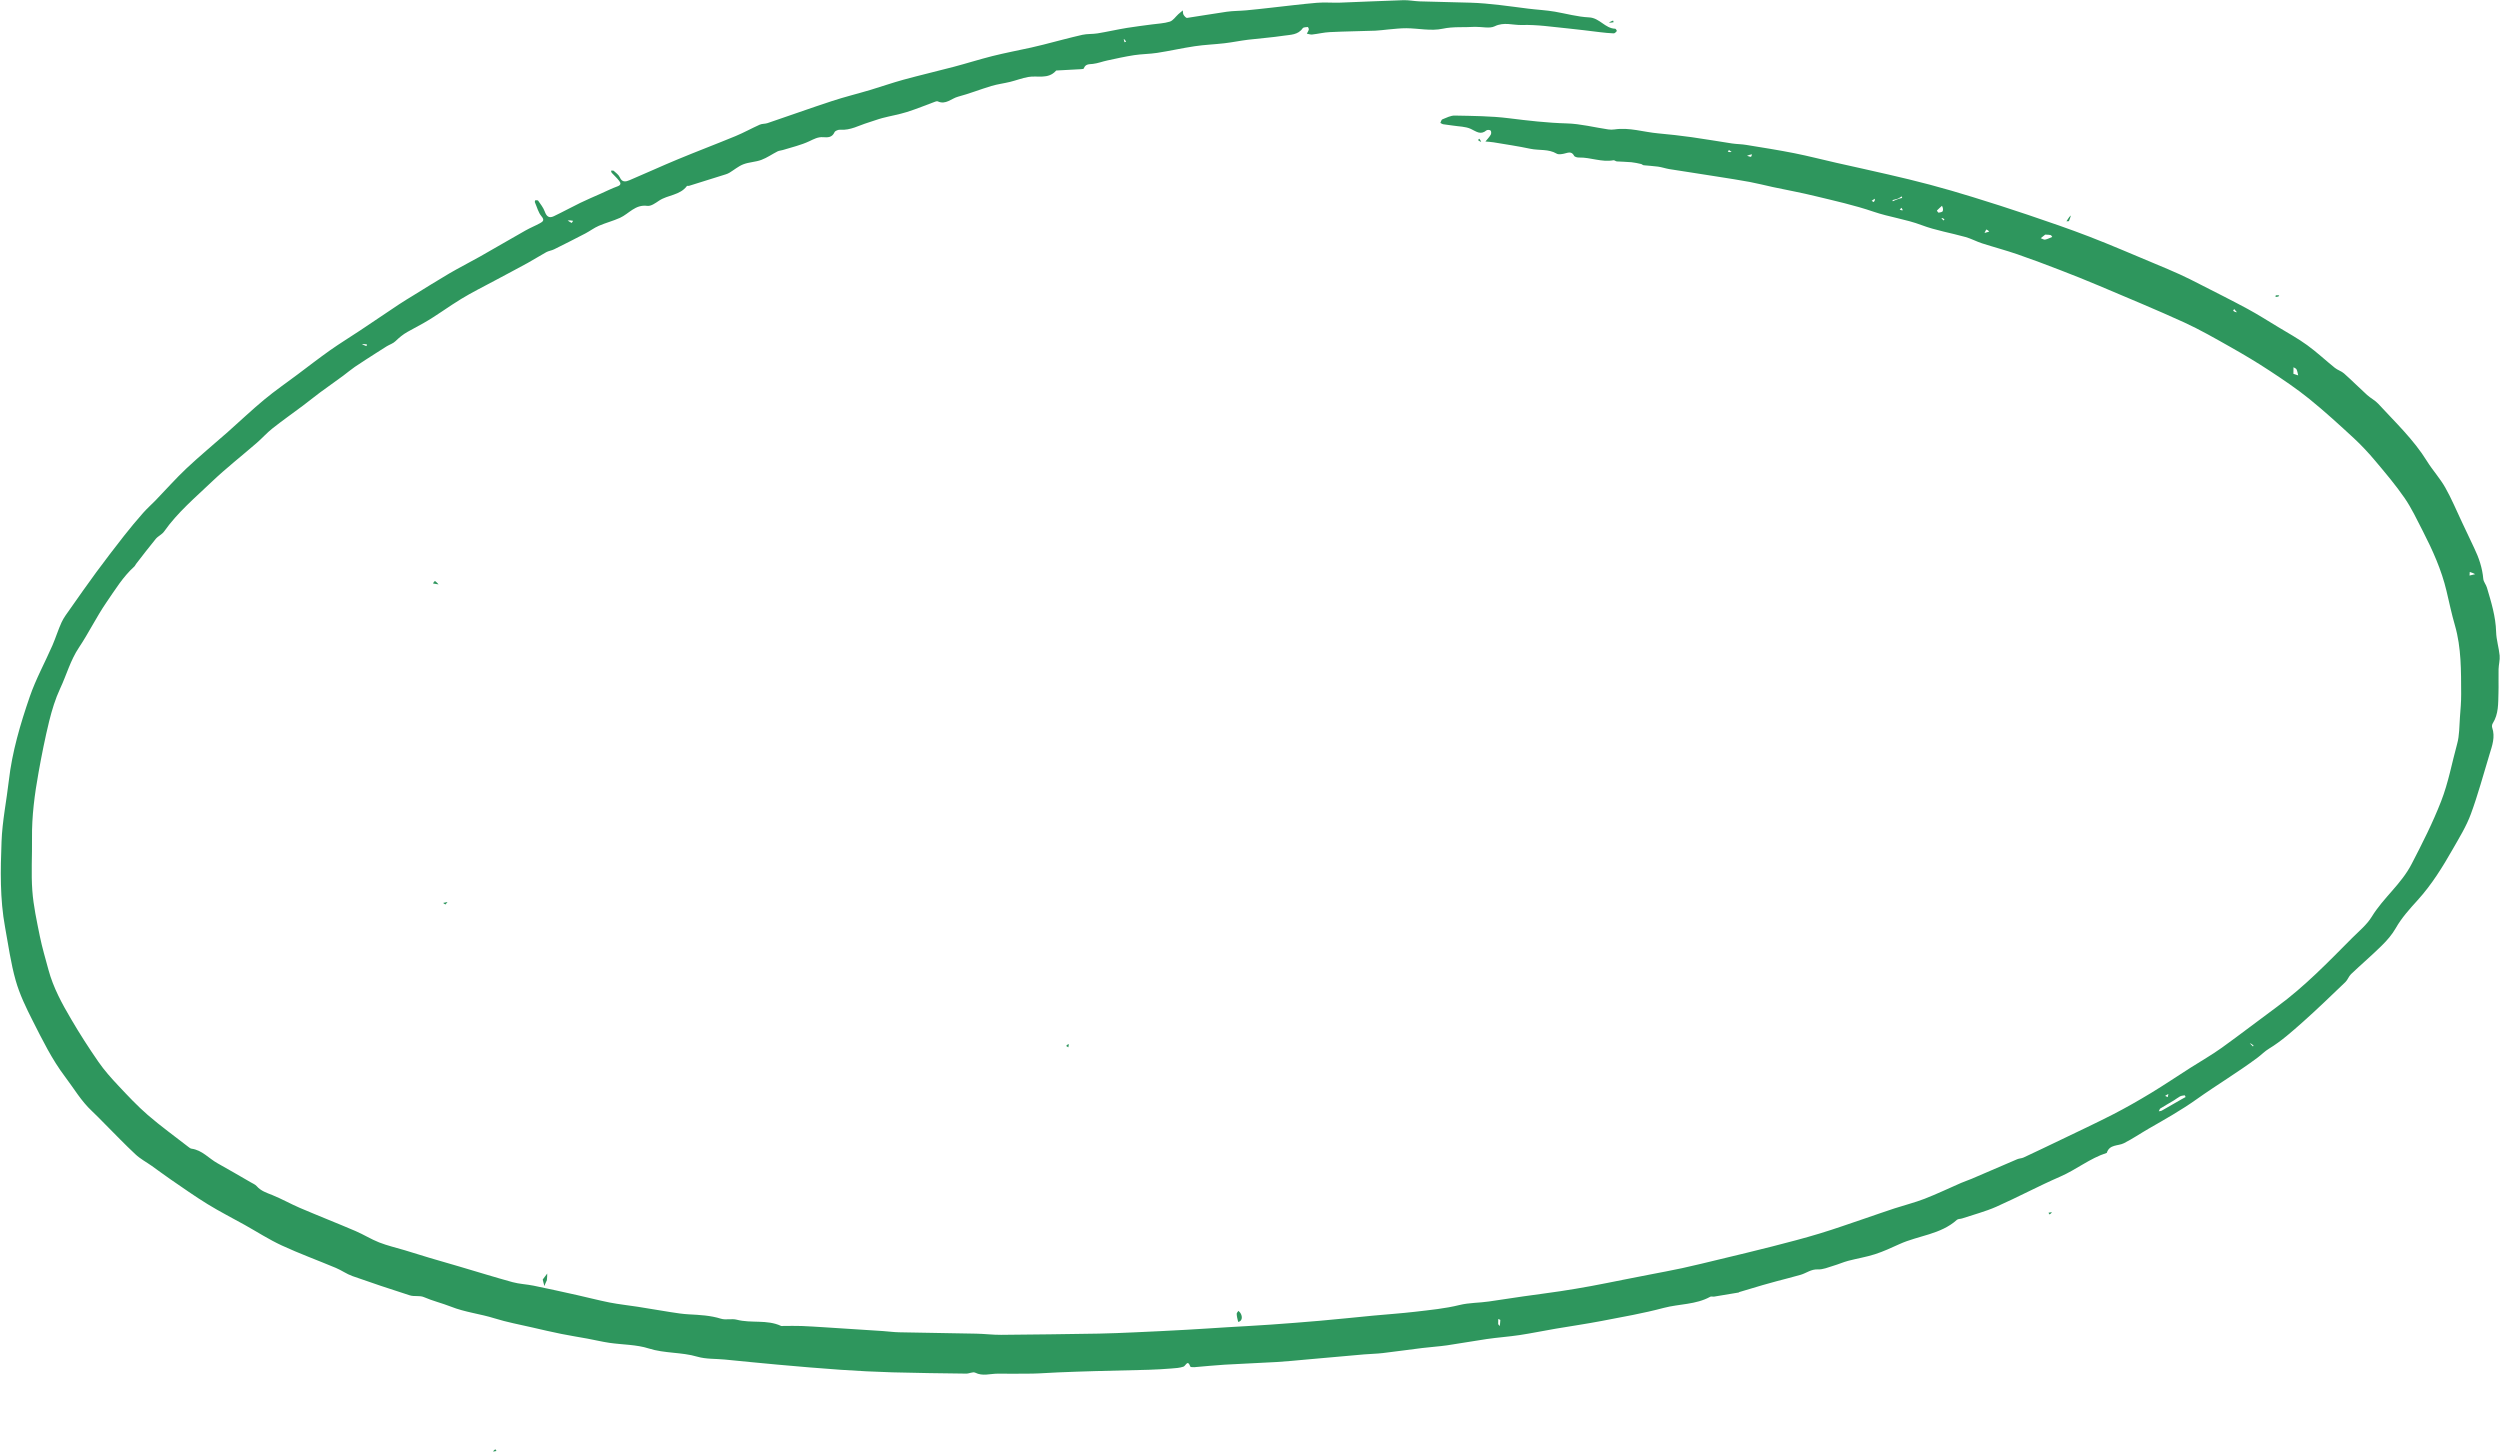 <?xml version="1.0" encoding="UTF-8" standalone="no"?><svg xmlns="http://www.w3.org/2000/svg" xmlns:xlink="http://www.w3.org/1999/xlink" fill="#2e965d" height="272.6" preserveAspectRatio="xMidYMid meet" version="1" viewBox="-0.2 0.0 469.5 272.6" width="469.5" zoomAndPan="magnify"><g id="change1_1"><path d="M276.83,5.04c-2.12,0.14-4.08-0.08-6.13,0.36c-2.15,0.46-4.51-0.08-6.78-0.1c-1.13-0.01-2.26,0.14-3.39,0.23 c-0.81,0.07-1.62,0.2-2.43,0.23c-2.86,0.1-5.72,0.13-8.57,0.27c-1.1,0.05-2.19,0.33-3.3,0.45c-0.33,0.04-0.67-0.1-1.01-0.16 c0.13-0.26,0.31-0.5,0.37-0.77c0.04-0.14-0.14-0.48-0.19-0.48c-0.33,0.04-0.81,0.03-0.96,0.24c-0.88,1.27-2.28,1.2-3.53,1.39 c-2.23,0.34-4.48,0.49-6.72,0.76c-1.48,0.18-2.94,0.49-4.42,0.66c-1.86,0.22-3.75,0.28-5.6,0.56c-2.36,0.35-4.7,0.89-7.06,1.25 c-1.43,0.22-2.9,0.21-4.33,0.43c-1.68,0.26-3.34,0.63-5.01,0.99c-0.92,0.19-1.81,0.55-2.73,0.65c-0.72,0.08-1.4-0.01-1.7,0.85 c-0.03,0.1-0.34,0.13-0.53,0.14c-1.55,0.09-3.09,0.16-4.64,0.25c-0.03,0-0.06,0.05-0.09,0.08c-1.47,1.62-3.46,0.82-5.21,1.14 c-1.13,0.21-2.23,0.63-3.35,0.91c-1.17,0.29-2.38,0.43-3.54,0.78c-2.1,0.63-4.15,1.45-6.27,2.01c-1.24,0.33-2.3,1.57-3.79,0.88 c-0.12-0.06-0.31-0.01-0.46,0.04c-1.79,0.66-3.55,1.39-5.37,1.96c-1.5,0.47-3.07,0.73-4.59,1.13c-0.9,0.24-1.77,0.58-2.66,0.85 c-1.72,0.52-3.33,1.49-5.24,1.34c-0.36-0.03-0.96,0.2-1.08,0.47c-0.46,1.03-1.3,0.99-2.15,0.93c-0.98-0.07-1.72,0.36-2.58,0.76 c-1.57,0.74-3.3,1.13-4.97,1.65c-0.32,0.1-0.68,0.11-0.98,0.25c-1.03,0.52-1.99,1.21-3.07,1.61c-1.08,0.4-2.32,0.41-3.39,0.83 c-0.92,0.36-1.72,1.05-2.58,1.57c-0.22,0.13-0.47,0.24-0.71,0.31c-2.31,0.73-4.62,1.45-6.93,2.17c-0.11,0.03-0.31-0.05-0.35,0.01 c-1.3,1.77-3.59,1.66-5.25,2.77c-0.67,0.45-1.52,1.07-2.2,0.97c-2.25-0.31-3.44,1.48-5.13,2.25c-1.28,0.58-2.67,0.93-3.96,1.49 c-0.89,0.38-1.68,0.99-2.54,1.44c-1.95,1.01-3.9,2.01-5.87,2.98c-0.46,0.23-1.01,0.29-1.46,0.53c-1.18,0.65-2.32,1.38-3.5,2.03 c-2.06,1.13-4.14,2.22-6.21,3.33c-2.1,1.13-4.25,2.19-6.28,3.43c-2.38,1.44-4.61,3.14-7.03,4.51c-1,0.57-2.03,1.11-3.04,1.67 c-0.88,0.49-1.57,1.08-2.27,1.75c-0.44,0.43-1.09,0.63-1.64,0.96c-0.68,0.41-1.34,0.84-2,1.27c-1.33,0.86-2.67,1.7-3.98,2.59 c-0.76,0.52-1.46,1.12-2.2,1.67c-1.44,1.05-2.9,2.08-4.34,3.14c-1.08,0.8-2.11,1.65-3.18,2.45c-1.92,1.44-3.89,2.82-5.77,4.31 c-1.05,0.83-1.94,1.85-2.95,2.72c-2.8,2.43-5.73,4.72-8.41,7.27c-3.12,2.98-6.46,5.78-8.98,9.36c-0.39,0.56-1.13,0.86-1.57,1.39 c-1.27,1.54-2.48,3.14-3.71,4.72c-0.12,0.15-0.18,0.35-0.32,0.47c-2.14,1.94-3.62,4.39-5.24,6.74c-1.87,2.73-3.32,5.73-5.14,8.45 c-1.63,2.43-2.34,5.16-3.54,7.71c-0.91,1.94-1.54,4.04-2.06,6.12c-0.78,3.19-1.42,6.42-2,9.65c-0.74,4.09-1.28,8.21-1.23,12.38 c0.04,3.28-0.18,6.57,0.06,9.83c0.21,2.87,0.84,5.72,1.41,8.55c0.43,2.13,1.06,4.21,1.62,6.31c0.9,3.34,2.54,6.35,4.28,9.3 c1.6,2.73,3.31,5.4,5.11,7.99c1.1,1.59,2.41,3.06,3.74,4.47c1.78,1.9,3.57,3.81,5.53,5.51c2.44,2.11,5.07,4,7.62,5.99 c0.18,0.14,0.38,0.3,0.58,0.33c2,0.26,3.26,1.84,4.89,2.74c2.09,1.16,4.16,2.38,6.23,3.57c0.39,0.23,0.85,0.41,1.13,0.73 c0.79,0.91,1.86,1.24,2.93,1.67c1.75,0.71,3.41,1.65,5.15,2.4c3.48,1.49,7,2.87,10.48,4.36c1.5,0.64,2.9,1.53,4.42,2.13 c1.56,0.61,3.2,0.99,4.81,1.47c1.57,0.48,3.13,0.97,4.7,1.44c1.86,0.55,3.73,1.08,5.59,1.63c3.33,0.98,6.64,2.01,9.98,2.93 c1.28,0.35,2.64,0.39,3.95,0.66c2.75,0.56,5.48,1.17,8.22,1.78c2.02,0.45,4.02,0.98,6.05,1.38c1.72,0.34,3.48,0.52,5.22,0.79 c2.07,0.33,4.13,0.69,6.2,1.01c1.14,0.18,2.29,0.36,3.44,0.42c2.04,0.11,4.06,0.2,6.04,0.82c0.92,0.29,2.04-0.06,2.98,0.19 c2.73,0.71,5.66-0.07,8.3,1.16c0.13,0.06,0.32,0.01,0.48,0.01c1.14,0,2.28-0.03,3.41,0.01c1.37,0.05,2.74,0.15,4.12,0.23 c3.71,0.24,7.43,0.48,11.14,0.72c1.01,0.07,2.02,0.21,3.03,0.23c4.84,0.1,9.68,0.16,14.51,0.26c1.55,0.03,3.09,0.23,4.64,0.22 c6.11-0.05,12.22-0.13,18.33-0.23c2.26-0.04,4.51-0.14,6.76-0.24c3.23-0.14,6.45-0.3,9.68-0.48c2.58-0.14,5.17-0.32,7.75-0.48 c2.7-0.16,5.41-0.3,8.11-0.49c3.07-0.22,6.15-0.45,9.21-0.72c3.32-0.29,6.64-0.64,9.96-0.96c2.67-0.25,5.35-0.43,8.01-0.74 c2.77-0.33,5.58-0.59,8.28-1.26c1.84-0.45,3.67-0.39,5.5-0.66c2.16-0.32,4.31-0.65,6.47-0.96c2.31-0.33,4.63-0.62,6.95-0.97 c1.92-0.29,3.83-0.61,5.74-0.96c2.05-0.37,4.08-0.8,6.13-1.2c1.63-0.32,3.27-0.64,4.9-0.96c2.04-0.4,4.09-0.77,6.12-1.21 c2.39-0.52,4.76-1.11,7.13-1.68c3.28-0.79,6.57-1.57,9.84-2.41c2.97-0.76,5.94-1.53,8.87-2.42c2.88-0.87,5.72-1.89,8.57-2.85 c1.83-0.62,3.65-1.27,5.49-1.87c1.88-0.61,3.8-1.09,5.64-1.8c2.32-0.9,4.56-1.98,6.84-2.97c0.65-0.28,1.32-0.5,1.97-0.77 c2.86-1.23,5.72-2.47,8.59-3.69c0.37-0.16,0.82-0.15,1.19-0.32c2.32-1.08,4.63-2.19,6.94-3.3c3.31-1.6,6.65-3.15,9.92-4.83 c2.39-1.23,4.73-2.57,7.03-3.96c2.51-1.52,4.95-3.17,7.43-4.75c1.97-1.26,4.01-2.41,5.9-3.77c3.51-2.52,6.93-5.17,10.42-7.73 c5.15-3.78,9.57-8.36,14.05-12.87c1.29-1.29,2.77-2.49,3.7-4.01c2.17-3.55,5.54-6.13,7.48-9.89c2.01-3.87,3.96-7.72,5.55-11.8 c1.37-3.52,2.02-7.19,3.01-10.79c0.44-1.58,0.39-3.3,0.52-4.97c0.11-1.45,0.24-2.9,0.23-4.36c-0.02-4.34,0.05-8.68-1.17-12.91 c-0.62-2.13-1.07-4.3-1.58-6.45c-0.94-3.98-2.61-7.67-4.46-11.28c-1.08-2.09-2.08-4.24-3.4-6.17c-1.68-2.44-3.61-4.72-5.52-6.99 c-1.25-1.49-2.58-2.92-4-4.24c-2.73-2.52-5.48-5.04-8.37-7.38c-2.36-1.91-4.9-3.62-7.44-5.29c-2.38-1.57-4.83-3.03-7.31-4.43 c-2.89-1.63-5.77-3.29-8.78-4.67c-5.26-2.4-10.61-4.61-15.94-6.87c-2.42-1.03-4.87-2-7.33-2.95c-2.67-1.03-5.34-2.04-8.04-2.97 c-2.18-0.75-4.42-1.34-6.62-2.05c-1.06-0.34-2.05-0.89-3.12-1.19c-2.74-0.77-5.58-1.23-8.23-2.23c-2.96-1.12-6.08-1.51-9.06-2.53 c-3.57-1.22-7.28-2.04-10.95-2.93c-2.64-0.65-5.31-1.13-7.97-1.7c-1.44-0.31-2.86-0.68-4.3-0.95c-1.95-0.36-3.91-0.66-5.86-0.97 c-1.66-0.27-3.32-0.52-4.98-0.78c-1.43-0.22-2.87-0.43-4.3-0.67c-0.7-0.12-1.39-0.36-2.09-0.46c-0.9-0.13-1.81-0.16-2.71-0.26 c-0.17-0.02-0.32-0.21-0.5-0.24c-0.6-0.13-1.19-0.27-1.8-0.33c-0.91-0.08-1.83-0.09-2.74-0.15c-0.21-0.02-0.43-0.25-0.62-0.22 c-2.2,0.42-4.3-0.56-6.47-0.51c-0.31,0.01-0.81-0.11-0.92-0.32c-0.51-0.98-1.22-0.54-1.93-0.4c-0.44,0.09-1.01,0.19-1.35-0.01 c-1.54-0.91-3.29-0.57-4.92-0.91c-2.3-0.49-4.64-0.83-6.96-1.22c-0.49-0.08-1-0.1-1.5-0.15c0.34-0.42,0.73-0.81,1-1.28 c0.12-0.2,0.11-0.64-0.03-0.78c-0.14-0.14-0.62-0.16-0.78-0.03c-1.12,0.94-1.92,0.19-2.94-0.28c-1-0.46-2.23-0.44-3.35-0.62 c-0.61-0.1-1.22-0.15-1.83-0.25c-0.19-0.03-0.35-0.17-0.53-0.25c0.12-0.23,0.18-0.6,0.37-0.67c0.76-0.3,1.56-0.73,2.34-0.71 c3.39,0.07,6.8,0.08,10.15,0.5c3.61,0.45,7.2,0.87,10.85,0.97c2.61,0.07,5.21,0.75,7.81,1.13c0.39,0.06,0.81,0.06,1.2,0 c2.79-0.41,5.45,0.5,8.17,0.74c2.11,0.19,4.22,0.43,6.32,0.72c2.53,0.35,5.05,0.8,7.58,1.18c0.88,0.13,1.79,0.12,2.66,0.27 c3,0.49,6.01,0.96,8.99,1.55c2.65,0.53,5.28,1.21,7.92,1.81c3.23,0.73,6.47,1.43,9.7,2.18c2.63,0.61,5.26,1.23,7.87,1.93 c2.7,0.72,5.39,1.5,8.07,2.33c3.45,1.07,6.89,2.16,10.31,3.32c3.87,1.31,7.74,2.63,11.55,4.1c4.15,1.6,8.23,3.38,12.34,5.09 c1.58,0.66,3.15,1.31,4.7,2.02c1.25,0.57,2.48,1.19,3.7,1.82c2.98,1.52,5.98,3.02,8.93,4.61c1.98,1.07,3.88,2.28,5.8,3.44 c1.83,1.11,3.72,2.14,5.45,3.4c1.82,1.31,3.46,2.87,5.21,4.27c0.52,0.42,1.23,0.61,1.72,1.05c1.48,1.31,2.87,2.72,4.34,4.05 c0.65,0.59,1.49,1,2.08,1.64c3.19,3.47,6.64,6.71,9.15,10.77c1.06,1.71,2.45,3.22,3.44,4.97c1.17,2.06,2.08,4.27,3.1,6.42 c0.78,1.64,1.54,3.3,2.33,4.93c0.89,1.84,1.53,3.74,1.71,5.8c0.05,0.56,0.52,1.07,0.68,1.63c0.81,2.73,1.65,5.43,1.73,8.33 c0.04,1.49,0.52,2.95,0.66,4.44c0.08,0.84-0.18,1.7-0.2,2.55c-0.04,1.5,0.03,3-0.02,4.5c-0.06,1.95,0.04,3.93-1.08,5.69 c-0.13,0.21-0.18,0.56-0.1,0.79c0.6,1.76,0,3.39-0.5,5.02c-1.14,3.74-2.15,7.53-3.5,11.2c-0.84,2.29-2.15,4.41-3.37,6.55 c-1.94,3.41-3.99,6.73-6.66,9.67c-1.47,1.62-2.98,3.28-4.09,5.24c-0.68,1.19-1.62,2.28-2.61,3.25c-1.87,1.85-3.88,3.56-5.78,5.37 c-0.43,0.41-0.62,1.07-1.05,1.48c-2.63,2.52-5.25,5.06-7.98,7.49c-2.02,1.79-4.06,3.62-6.35,5.01c-0.86,0.52-1.44,1.16-2.16,1.69 c-3.72,2.78-7.73,5.17-11.52,7.87c-2.86,2.03-5.91,3.74-8.94,5.48c-1.56,0.9-3.05,1.92-4.65,2.73c-1.1,0.56-2.71,0.18-3.22,1.82 c-3.16,1.01-5.73,3.15-8.75,4.46c-4.05,1.76-7.96,3.86-11.99,5.65c-2.06,0.91-4.28,1.48-6.43,2.2c-0.32,0.11-0.75,0.06-0.97,0.26 c-3.07,2.76-7.22,2.94-10.77,4.55c-1.52,0.69-3.04,1.4-4.63,1.91c-1.64,0.53-3.36,0.8-5.03,1.24c-0.93,0.25-1.82,0.65-2.75,0.92 c-0.97,0.29-1.97,0.74-2.94,0.69c-1.27-0.06-2.15,0.7-3.22,1.01c-1.51,0.44-3.04,0.81-4.56,1.22c-0.87,0.23-1.73,0.47-2.59,0.72 c-1.47,0.43-2.93,0.87-4.4,1.31c-0.03,0.01-0.05,0.07-0.09,0.08c-1.54,0.26-3.08,0.52-4.62,0.77c-0.23,0.04-0.53-0.08-0.71,0.02 c-2.72,1.51-5.85,1.33-8.76,2.1c-3.82,1.02-7.74,1.7-11.64,2.45c-2.88,0.55-5.78,0.97-8.67,1.46c-2.25,0.38-4.48,0.85-6.73,1.19 c-2.06,0.31-4.14,0.45-6.2,0.75c-2.49,0.36-4.96,0.82-7.45,1.18c-1.53,0.22-3.08,0.31-4.62,0.5c-2.48,0.3-4.95,0.66-7.43,0.95 c-1.16,0.14-2.34,0.15-3.51,0.25c-3.6,0.31-7.2,0.64-10.8,0.96c-1.86,0.16-3.72,0.36-5.58,0.47c-3.26,0.19-6.53,0.31-9.8,0.5 c-1.9,0.11-3.8,0.32-5.7,0.47c-0.26,0.02-0.72,0-0.77-0.11c-0.51-1.42-0.83-0.14-1.3,0.02c-0.71,0.24-1.51,0.28-2.27,0.34 c-1.41,0.11-2.82,0.2-4.24,0.24c-3.38,0.1-6.76,0.16-10.14,0.25c-2.3,0.06-4.59,0.15-6.89,0.24c-1.61,0.06-3.22,0.2-4.84,0.23 c-2.18,0.04-4.36,0.01-6.54,0.01c-1.39,0-2.78,0.52-4.18-0.19c-0.42-0.21-1.12,0.19-1.68,0.18c-4.62-0.06-9.25-0.11-13.87-0.24 c-3.24-0.09-6.48-0.26-9.72-0.48c-3.93-0.27-7.85-0.61-11.76-0.96c-3.32-0.29-6.64-0.64-9.96-0.96c-1.74-0.17-3.56-0.06-5.2-0.54 c-2.98-0.88-6.11-0.59-9.1-1.54c-2.34-0.75-4.93-0.7-7.4-1.06c-1.38-0.2-2.75-0.54-4.12-0.79c-1.64-0.3-3.3-0.56-4.93-0.89 c-1.81-0.37-3.61-0.78-5.4-1.2c-2.38-0.55-4.79-0.99-7.12-1.72c-2.71-0.85-5.54-1.14-8.23-2.21c-1.63-0.64-3.39-1.06-5.05-1.78 c-0.78-0.34-1.81-0.06-2.64-0.33c-3.61-1.15-7.21-2.36-10.78-3.62c-1.08-0.38-2.04-1.09-3.1-1.53c-3.38-1.42-6.84-2.68-10.17-4.22 c-2.4-1.11-4.64-2.56-6.96-3.86c-2.31-1.29-4.68-2.49-6.94-3.88c-2.38-1.46-4.67-3.09-6.98-4.67c-1.2-0.82-2.35-1.7-3.53-2.53 c-1.02-0.72-2.16-1.32-3.06-2.17c-1.96-1.82-3.81-3.77-5.71-5.67c-0.82-0.82-1.61-1.66-2.46-2.45c-2.03-1.89-3.4-4.27-5.05-6.45 c-2.47-3.26-4.24-6.9-6.07-10.5c-1.24-2.44-2.46-4.96-3.2-7.57c-0.93-3.27-1.38-6.67-2-10.02c-0.98-5.32-0.86-10.72-0.66-16.08 c0.14-3.83,0.93-7.63,1.37-11.45c0.62-5.41,2.16-10.61,3.92-15.73c1.14-3.32,2.86-6.44,4.27-9.67c0.62-1.43,1.07-2.93,1.72-4.34 c0.41-0.88,1.02-1.67,1.58-2.47c1.62-2.3,3.23-4.61,4.9-6.88c1.71-2.32,3.46-4.6,5.23-6.86c1.15-1.47,2.35-2.9,3.58-4.3 c0.74-0.84,1.58-1.58,2.36-2.38c1.94-2,3.78-4.1,5.81-6.01c2.5-2.35,5.16-4.54,7.74-6.82c2.29-2.03,4.51-4.14,6.86-6.09 c2-1.66,4.15-3.14,6.23-4.7c2.05-1.54,4.08-3.11,6.17-4.59c1.82-1.28,3.72-2.44,5.58-3.68c2.46-1.64,4.89-3.3,7.35-4.93 c0.91-0.6,1.84-1.16,2.77-1.73c2.21-1.36,4.4-2.74,6.63-4.05c1.9-1.11,3.87-2.1,5.78-3.18c2.86-1.62,5.7-3.29,8.57-4.91 c0.87-0.49,1.81-0.87,2.69-1.35c0.54-0.3,0.93-0.55,0.29-1.31c-0.6-0.71-0.84-1.72-1.23-2.61c-0.05-0.11,0.03-0.39,0.06-0.39 c0.19-0.01,0.48-0.03,0.55,0.08c0.45,0.65,0.96,1.29,1.23,2.02c0.34,0.94,0.81,1.32,1.71,0.89c1.68-0.8,3.31-1.7,4.98-2.51 c1.23-0.6,2.5-1.13,3.75-1.69c1.08-0.48,2.15-1.02,3.26-1.42c0.71-0.26,0.56-0.66,0.28-1.02c-0.41-0.54-0.92-0.98-1.38-1.49 c-0.09-0.1-0.11-0.28-0.16-0.42c0.18,0.01,0.42-0.06,0.52,0.03c0.41,0.38,0.93,0.74,1.14,1.22c0.43,1.01,1.16,0.82,1.82,0.54 c3.01-1.27,5.97-2.64,8.99-3.89c3.63-1.51,7.31-2.9,10.94-4.4c1.54-0.64,3.01-1.46,4.53-2.14c0.44-0.2,0.98-0.13,1.45-0.29 c4.05-1.37,8.07-2.82,12.13-4.15c2.37-0.78,4.81-1.37,7.21-2.09c2.07-0.62,4.11-1.34,6.19-1.91c3.15-0.86,6.32-1.6,9.47-2.43 c2.42-0.64,4.81-1.4,7.23-2.01c2.41-0.6,4.86-1.07,7.29-1.6c0.77-0.17,1.54-0.35,2.3-0.55c2.43-0.62,4.86-1.28,7.3-1.84 c0.94-0.21,1.95-0.12,2.9-0.28c1.83-0.3,3.64-0.72,5.47-1.02c1.55-0.26,3.11-0.43,4.67-0.65c1.14-0.16,2.32-0.19,3.4-0.53 c0.62-0.2,1.07-0.92,1.6-1.4c0.27-0.25,0.56-0.47,0.84-0.71c0.04,0.28,0.01,0.6,0.14,0.82c0.15,0.25,0.47,0.62,0.66,0.59 c2.49-0.36,4.97-0.81,7.46-1.16c1.2-0.17,2.42-0.15,3.63-0.26c1.52-0.14,3.03-0.31,4.54-0.48c2.92-0.32,5.83-0.69,8.76-0.94 c1.45-0.12,2.92,0.02,4.37-0.03c3.95-0.14,7.9-0.34,11.84-0.46c1.01-0.03,2.02,0.18,3.03,0.22c3.19,0.1,6.38,0.15,9.58,0.25 c3.65,0.11,7.25,0.67,10.87,1.12c1.65,0.21,3.35,0.28,5.01,0.57c2.13,0.37,4.25,0.97,6.4,1.07c2,0.09,3.01,2.09,4.93,2.13 c0.11,0,0.32,0.4,0.29,0.44c-0.16,0.19-0.39,0.44-0.59,0.43c-0.85-0.03-1.7-0.12-2.55-0.22c-2.03-0.23-4.05-0.52-6.08-0.71 c-2.87-0.28-5.75-0.73-8.61-0.64c-1.68,0.05-3.37-0.62-5.13,0.25C279.58,5.39,278.17,5.03,276.83,5.04 M356.19,37.32 c-0.32,0.08-0.65,0.17-0.97,0.26c-0.01,0,0.03,0.14,0.04,0.22c0.35-0.16,0.7-0.32,1.17-0.48c0.2-0.05,0.4-0.1,0.6-0.15 c-0.03-0.1-0.06-0.2-0.09-0.3C356.73,37.02,356.52,37.17,356.19,37.32 M405.45,208.21c-0.08,0.16-0.15,0.33-0.23,0.49 c0.19-0.04,0.41-0.04,0.57-0.13c1.26-0.71,2.52-1.45,3.78-2.17c0.22-0.13,0.46-0.23,0.68-0.37c0.01-0.01-0.12-0.34-0.17-0.33 c-0.29,0.04-0.61,0.07-0.87,0.2c-0.4,0.21-0.75,0.51-1.13,0.74C407.25,207.14,406.41,207.61,405.45,208.21 M383.89,44.06 c-0.28,0.22-0.56,0.45-0.84,0.67c0.28,0.1,0.58,0.32,0.83,0.27c0.46-0.09,0.89-0.33,1.33-0.51c-0.1-0.12-0.17-0.3-0.29-0.34 C384.67,44.08,384.4,44.09,383.89,44.06 M364.5,38.65c-0.32,0.29-0.65,0.58-0.95,0.89c-0.02,0.02,0.23,0.41,0.33,0.4 c0.28-0.03,0.72-0.13,0.77-0.3C364.77,39.3,364.65,38.9,364.5,38.65 M430.5,70.2c0.3,0.1,0.6,0.2,0.9,0.3 c-0.1-0.38-0.14-0.78-0.31-1.13c-0.09-0.18-0.37-0.27-0.57-0.4C430.51,69.3,430.51,69.63,430.5,70.2 M463.62,107.41 c-0.01,0.23-0.03,0.45-0.04,0.68c0.35-0.09,0.71-0.17,1.06-0.26C464.38,107.7,464.12,107.55,463.62,107.41 M281.16,248.68 c0.1,0.12,0.2,0.24,0.29,0.36c0.04-0.38,0.11-0.76,0.11-1.14c0-0.06-0.26-0.13-0.39-0.19C281.17,247.95,281.17,248.2,281.16,248.68 M106.41,41.42c0.25,0.16,0.49,0.32,0.75,0.45c0.02,0.01,0.18-0.26,0.27-0.4C107.13,41.41,106.83,41.35,106.41,41.42 M327.89,29.25 c0.24,0.08,0.49,0.19,0.74,0.2c0.06,0,0.14-0.3,0.2-0.47C328.56,29.03,328.28,29.08,327.89,29.25 M372.81,43.1 c-0.11,0.22-0.21,0.43-0.32,0.65c0.29-0.08,0.59-0.17,0.88-0.25C373.27,43.36,373.16,43.23,372.81,43.1 M351.86,37.32 c-0.19,0.13-0.37,0.27-0.56,0.4c0.14,0.08,0.37,0.24,0.39,0.22C351.85,37.75,351.97,37.53,351.86,37.32 M419.9,58.64 c-0.18-0.2-0.35-0.4-0.53-0.6c-0.06,0.11-0.2,0.31-0.18,0.32C419.37,58.51,419.58,58.63,419.9,58.64 M67.76,64.66 c0.29,0.11,0.57,0.23,0.86,0.34c0.03-0.1,0.07-0.2,0.1-0.31C68.44,64.64,68.16,64.59,67.76,64.66 M406.41,205.81 c0.16,0.08,0.33,0.15,0.49,0.23c0.04-0.19,0.08-0.39,0.12-0.58C406.86,205.53,406.7,205.61,406.41,205.81 M364.38,40.93 c0.13,0.16,0.26,0.32,0.39,0.48c0.07-0.07,0.14-0.14,0.21-0.21C364.82,41.07,364.66,40.94,364.38,40.93 M325,28.53 c-0.17-0.12-0.34-0.24-0.51-0.36c-0.07,0.11-0.14,0.22-0.21,0.32C324.48,28.54,324.68,28.6,325,28.53 M422.31,195.93 c0.2,0.2,0.39,0.39,0.59,0.59c0.05-0.05,0.13-0.14,0.13-0.14C422.83,196.18,422.63,196,422.31,195.93 M357.16,39.49 c-0.09-0.16-0.17-0.31-0.26-0.47c-0.11,0.11-0.22,0.22-0.33,0.33C356.72,39.44,356.88,39.52,357.16,39.49 M210.83,7.33 c0.05,0.2,0.1,0.4,0.15,0.6c0.1-0.03,0.2-0.06,0.3-0.09C211.17,7.63,211.06,7.42,210.83,7.33z"/><path d="M232.33,248.26c-0.14-0.54-0.26-1.03-0.28-1.51c-0.01-0.19,0.21-0.38,0.32-0.57c0.13,0.13,0.28,0.24,0.38,0.4 C233.22,247.33,233.05,248.14,232.33,248.26z"/><path d="M102.5,240.43c-0.2,0.4-0.34,0.75-0.47,1.09c-0.1-0.39-0.21-0.78-0.3-1.18c-0.01-0.05,0.05-0.13,0.1-0.19 c0.24-0.33,0.49-0.66,0.74-0.98C102.56,239.57,102.56,239.97,102.5,240.43z"/><path d="M388.41,40.75c0.14-0.14,0.23-0.21,0.31-0.29c-0.12,0.35-0.21,0.72-0.37,1.05c-0.03,0.07-0.31,0.03-0.47,0.04 C388.04,41.3,388.19,41.06,388.41,40.75z"/><path d="M81.48,109.1c0.31,0.22,0.49,0.43,0.68,0.65c-0.35-0.06-0.69-0.11-1.04-0.17C81.2,109.42,81.28,109.26,81.48,109.1z"/><path d="M301.94,4.26c0.23-0.17,0.51-0.29,0.8-0.4c0.03,0.1,0.07,0.2,0.1,0.31C302.56,4.22,302.28,4.27,301.94,4.26z"/><path d="M83.47,169.86c-0.19-0.06-0.31-0.17-0.44-0.29c0.27-0.06,0.54-0.12,0.81-0.18C83.74,169.53,83.64,169.66,83.47,169.86z"/><path d="M200.47,196.05c0.07,0.21,0.01,0.43-0.04,0.64c-0.14-0.08-0.27-0.17-0.41-0.25C200.13,196.31,200.24,196.18,200.47,196.05z"/><path d="M92.38,272.59c0.11-0.18,0.28-0.3,0.45-0.42c0.07,0.11,0.14,0.22,0.21,0.32C92.85,272.54,92.64,272.59,92.38,272.59z"/><path d="M385.16,227.66c-0.11,0.18-0.28,0.3-0.45,0.42c-0.07-0.11-0.14-0.22-0.21-0.32C384.69,227.71,384.89,227.66,385.16,227.66z"/><path d="M277.97,26.66c-0.24-0.08-0.43-0.22-0.61-0.36c0.08-0.08,0.17-0.17,0.25-0.25C277.75,26.24,277.89,26.42,277.97,26.66z"/><path d="M427.67,55.69c-0.22,0.06-0.37,0.07-0.53,0.07c0.02-0.1,0.03-0.3,0.05-0.3c0.21-0.02,0.41,0,0.62,0.01 c0,0,0.01,0.06,0,0.08C427.79,55.58,427.76,55.6,427.67,55.69z"/></g></svg>